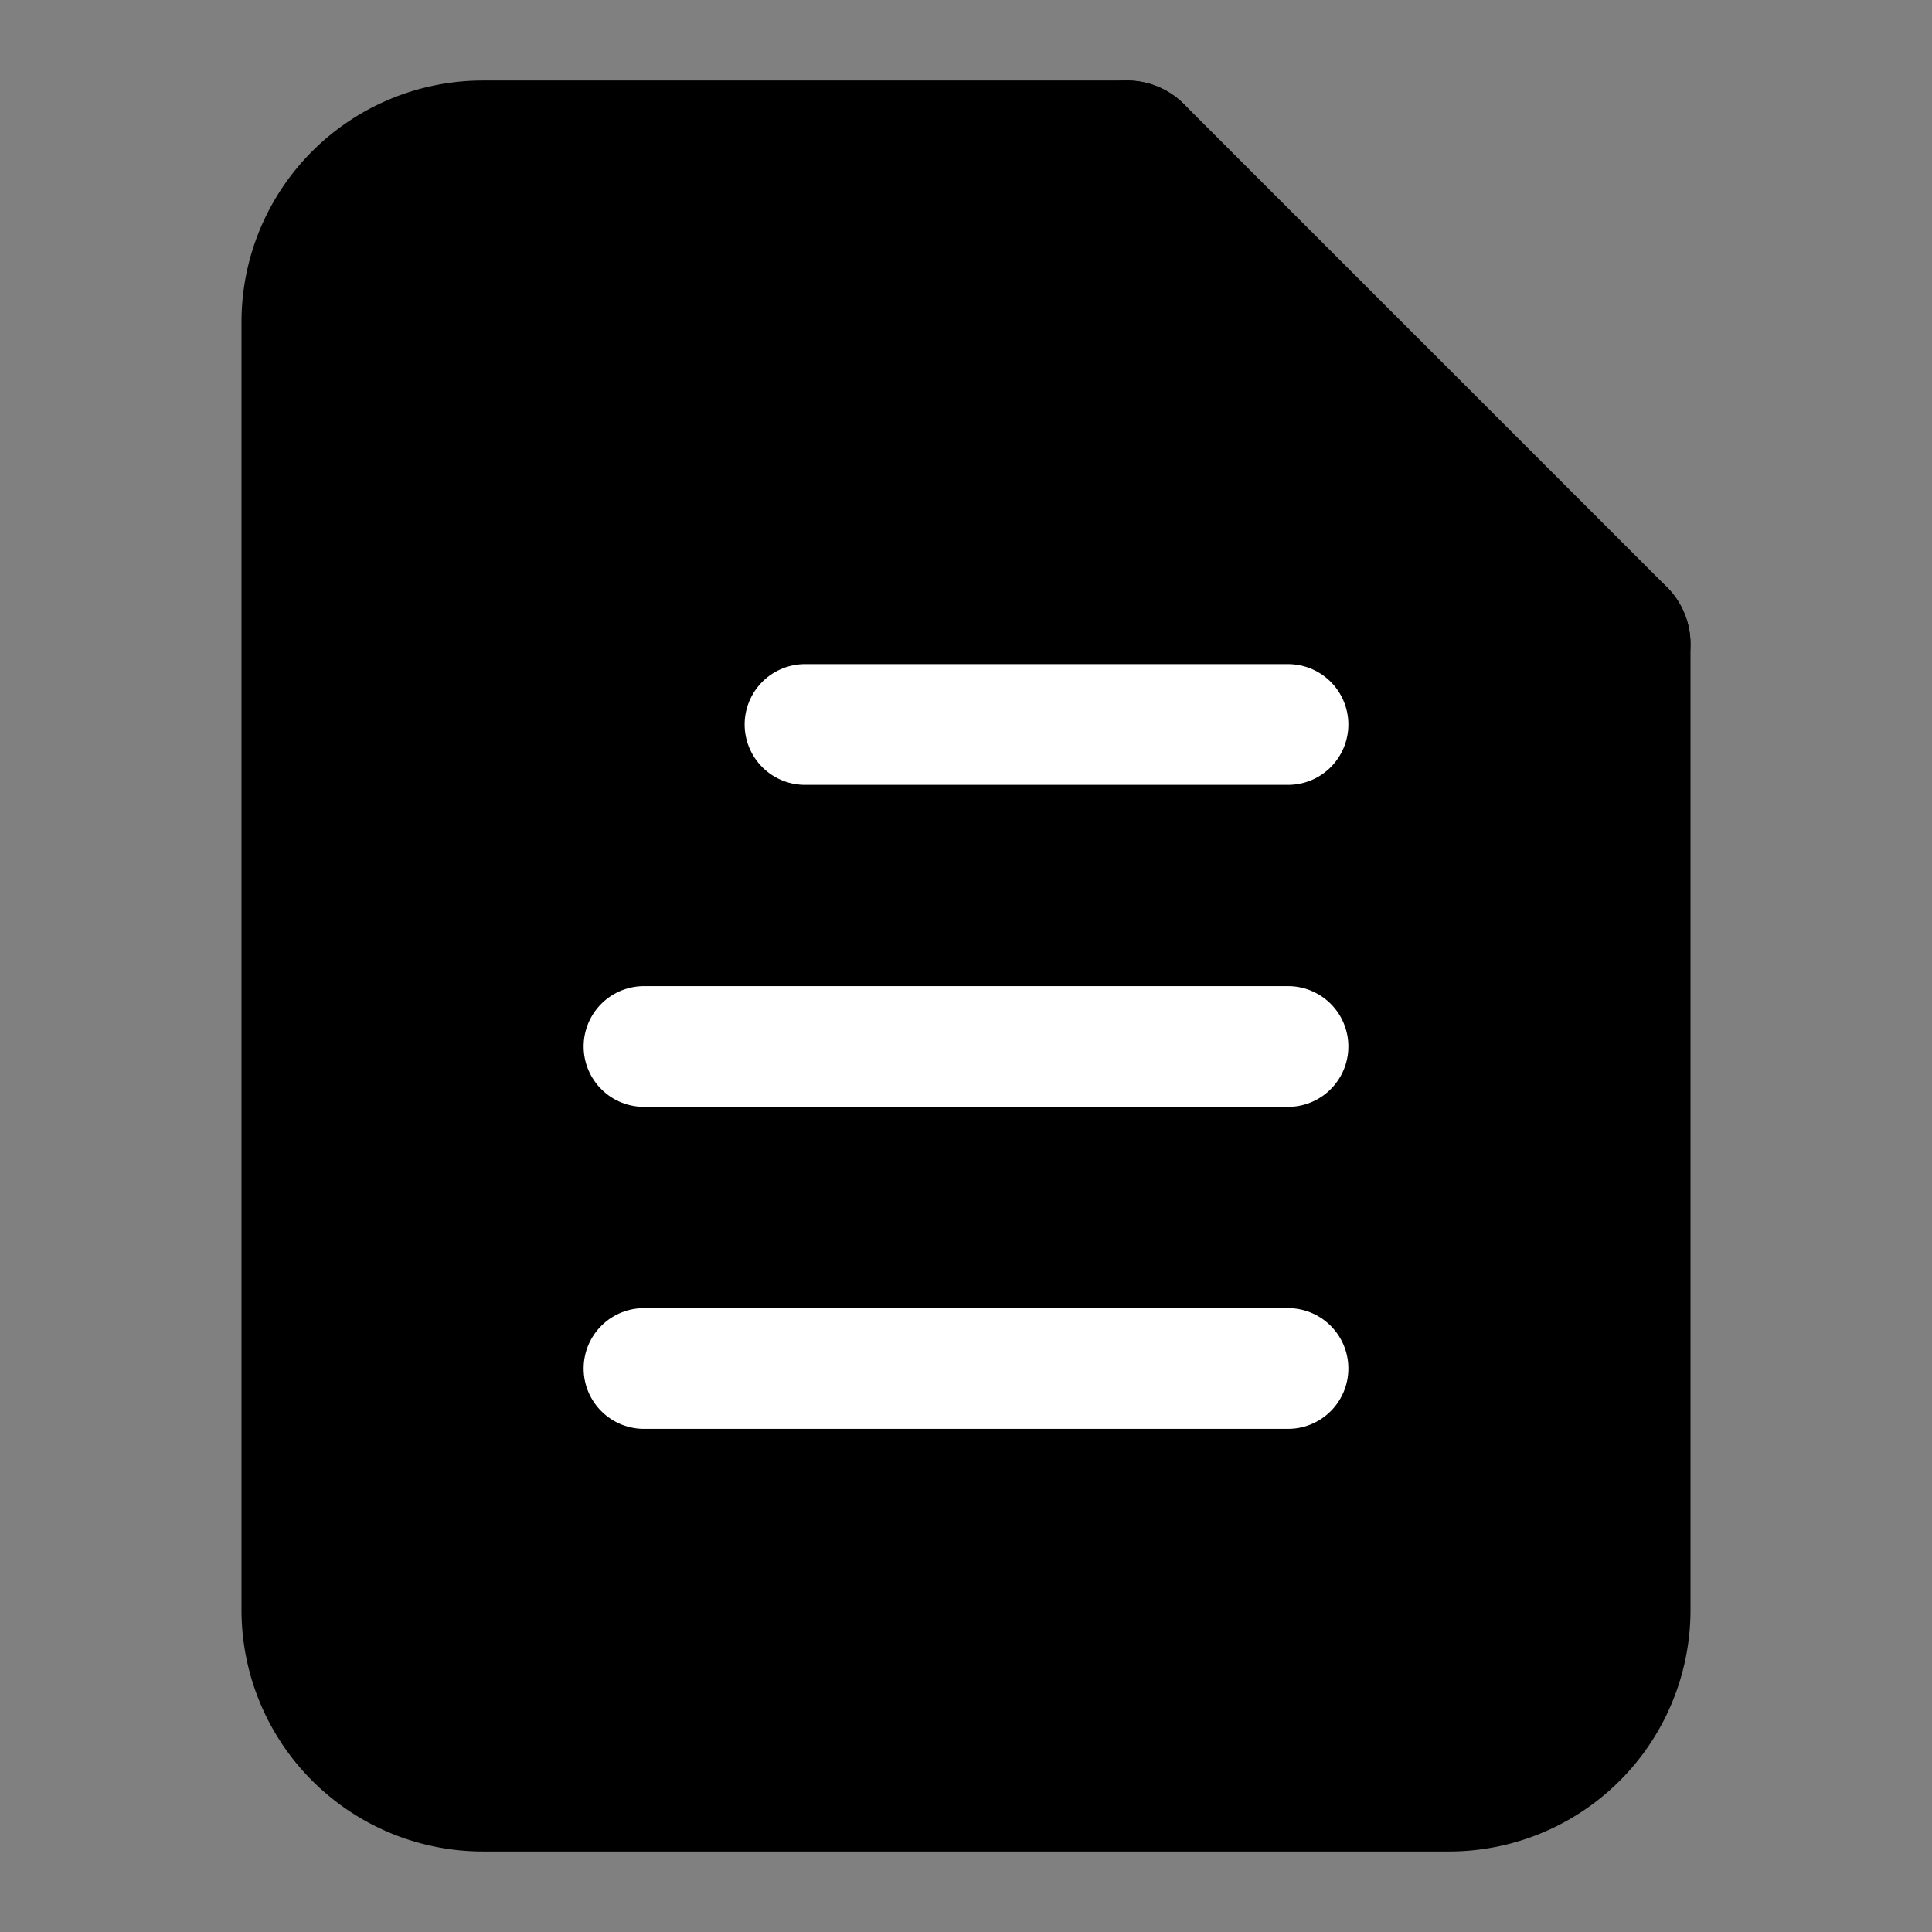 <svg xmlns="http://www.w3.org/2000/svg" viewBox="0 0 24 24" width="24" height="24" fill="none" stroke="currentColor" stroke-width="2" stroke-linecap="round" stroke-linejoin="round">
  <rect x="0" y="0" width="24" height="24" fill="#808080" stroke="none"/>
  <style>
    svg {
      stroke: #3b82f6;
      fill: #ffffff;
    }
    @media (prefers-color-scheme: dark) {
      svg {
        stroke: #60a5fa;
        fill: #1e3a8a;
      }
    }
    .log-line {
      stroke-width: 1.5;
    }
  </style>
  <!-- Document shape -->
  <path d="M14 2H6a2 2 0 0 0-2 2v16a2 2 0 0 0 2 2h12a2 2 0 0 0 2-2V8z" fill="currentColor" stroke="currentColor"/>
  <polyline points="14 2 14 8 20 8" stroke="currentColor" fill="none"/>
  
  <!-- Log lines -->
  <line x1="8" y1="13" x2="16" y2="13" class="log-line" stroke="white"/>
  <line x1="8" y1="17" x2="16" y2="17" class="log-line" stroke="white"/>
  <line x1="10" y1="9" x2="16" y2="9" class="log-line" stroke="white"/>
</svg>

